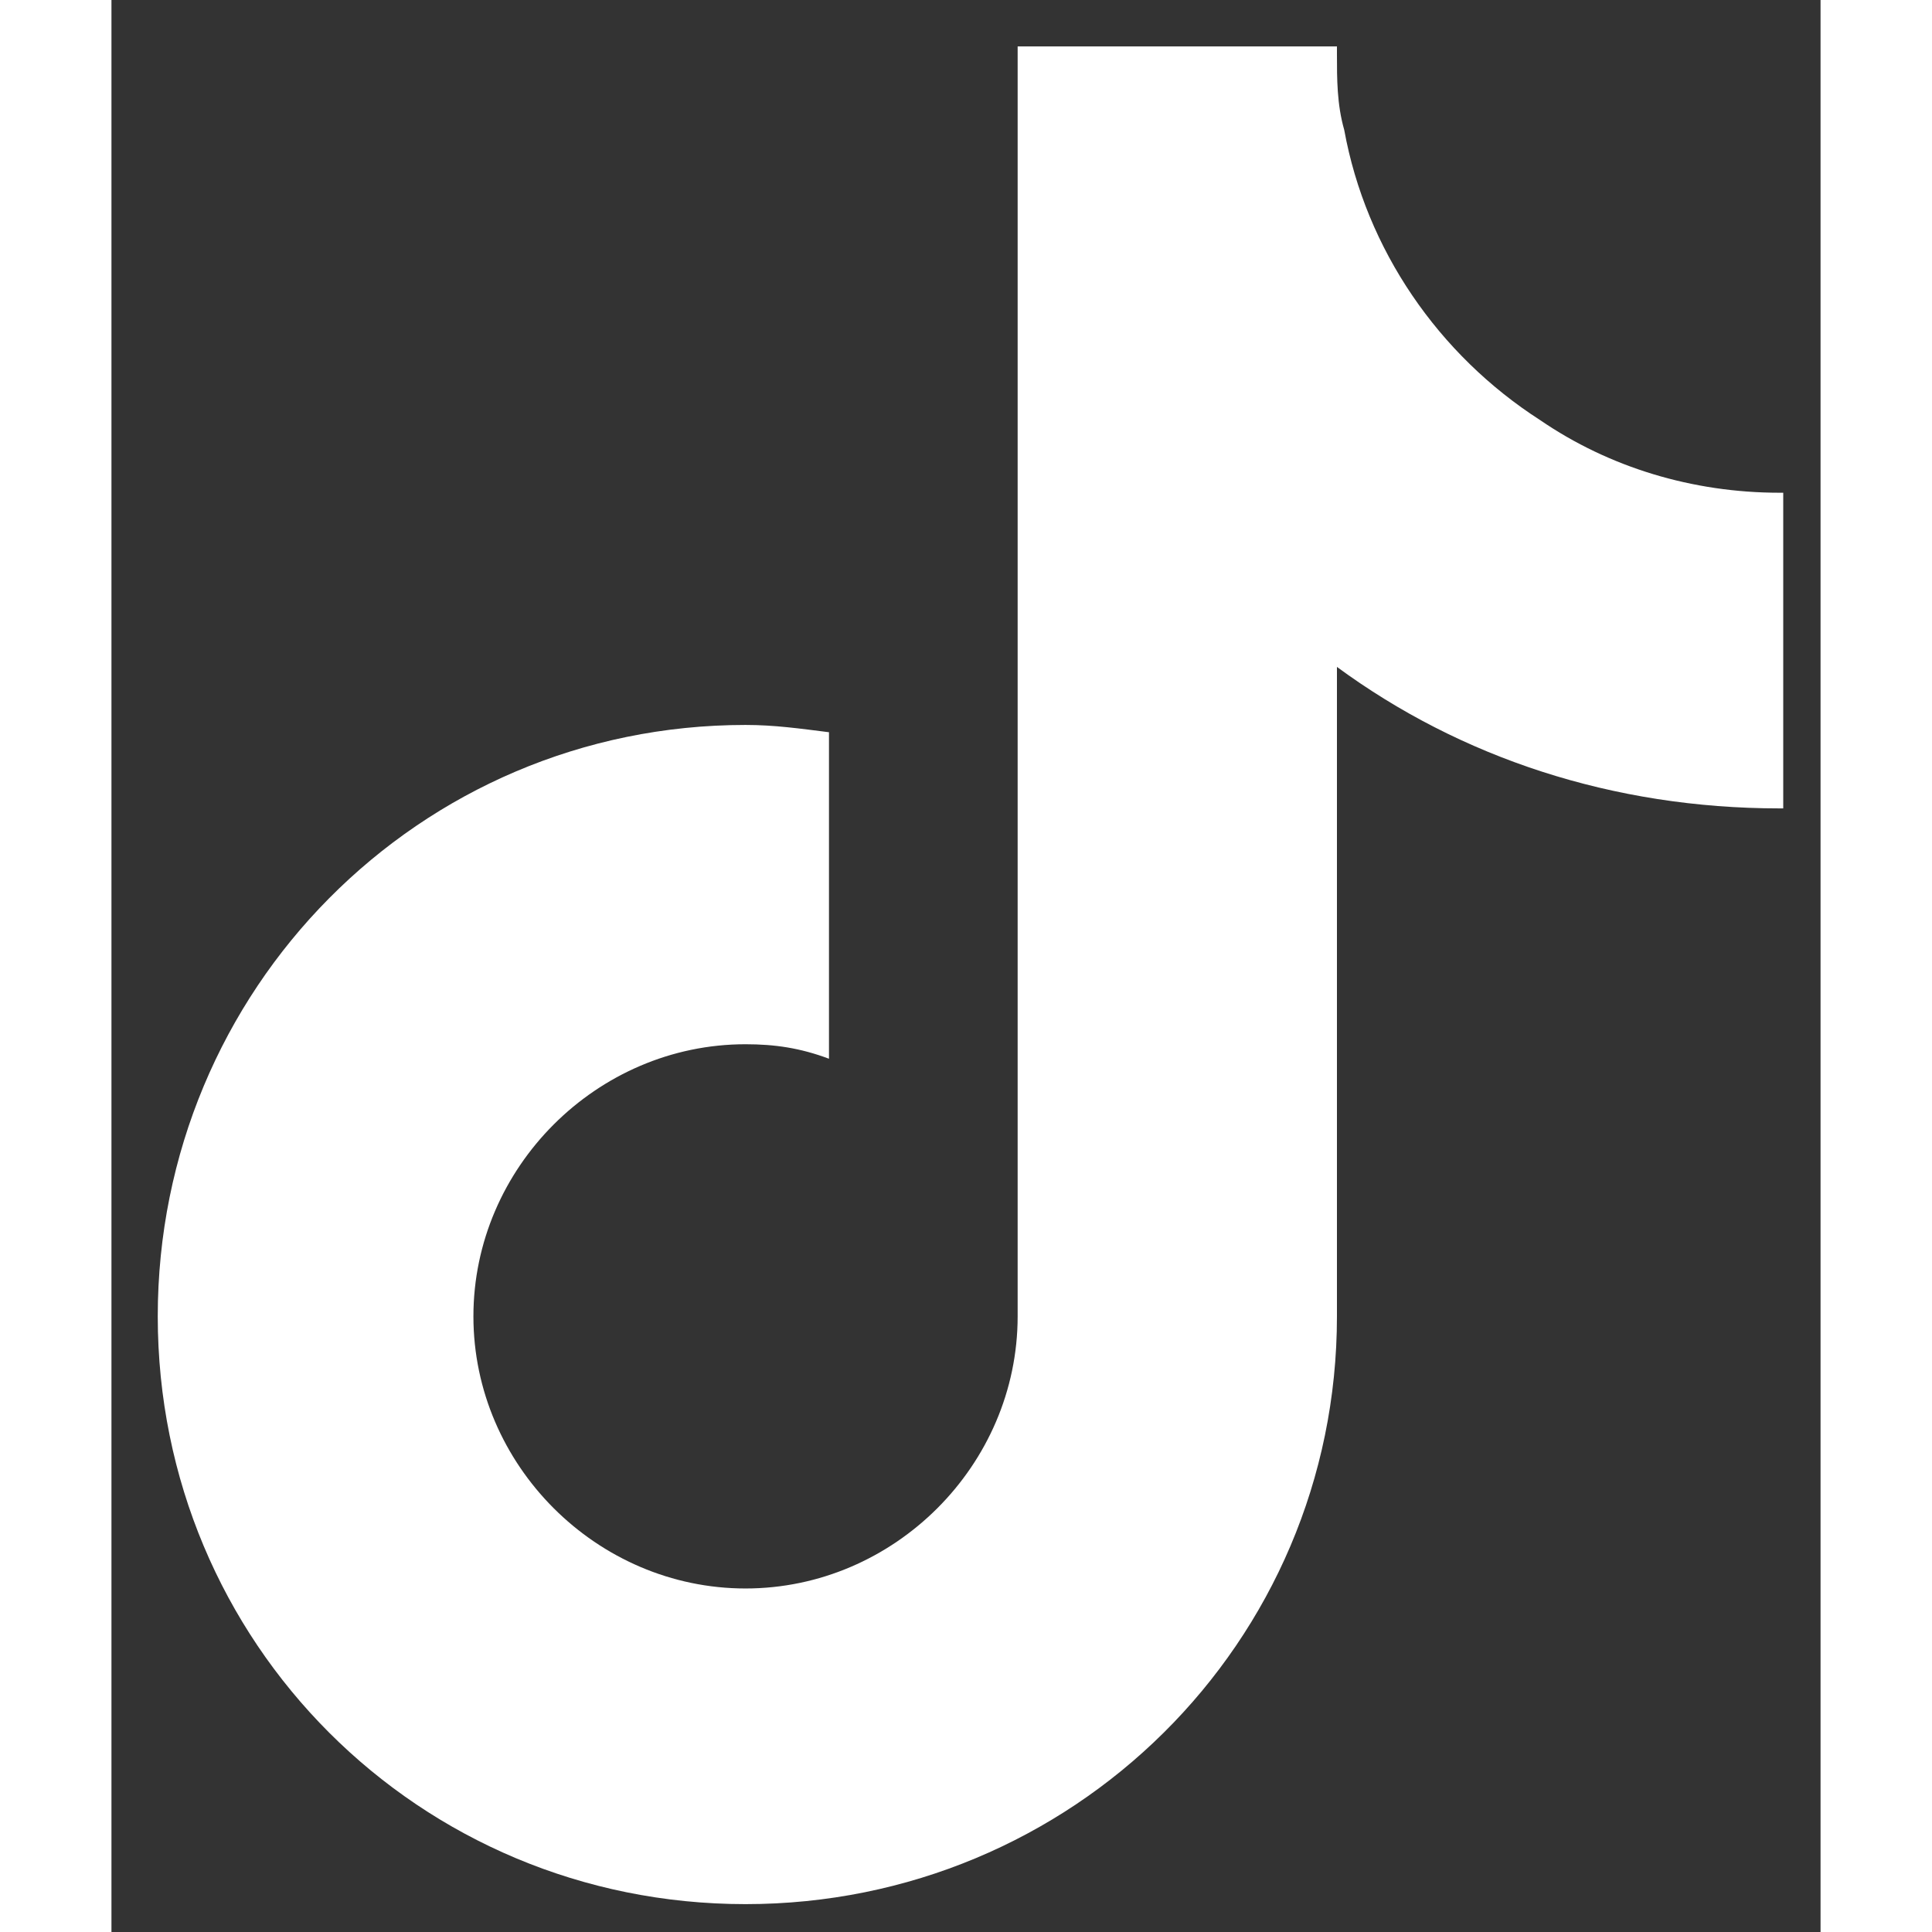 <svg width="20" height="20" viewBox="0 0 23 26" fill="#FFFFFF" xmlns="http://www.w3.org/2000/svg">
<rect x="0" y="0" width="23" height="26" fill="#333333" stroke="none"/>
<path d="M22.498 10.879V6.631C22.449 6.631 22.449 6.631 22.449 6.631C21.277 6.631 20.154 6.289 19.227 5.654C17.859 4.775 16.883 3.359 16.59 1.748C16.492 1.406 16.492 1.064 16.492 0.723C16.492 0.674 16.492 0.674 16.492 0.625H12.195V17.715C12.195 19.717 10.535 21.377 8.533 21.377C6.531 21.377 4.871 19.717 4.871 17.715C4.871 15.713 6.531 14.053 8.533 14.053C8.924 14.053 9.266 14.102 9.656 14.248V9.854C9.266 9.805 8.924 9.756 8.533 9.756C4.139 9.756 0.623 13.32 0.623 17.715C0.623 22.109 4.139 25.625 8.533 25.625C12.928 25.625 16.492 22.109 16.492 17.715V8.975C18.152 10.195 20.203 10.879 22.449 10.879H22.498Z"/>
</svg>
